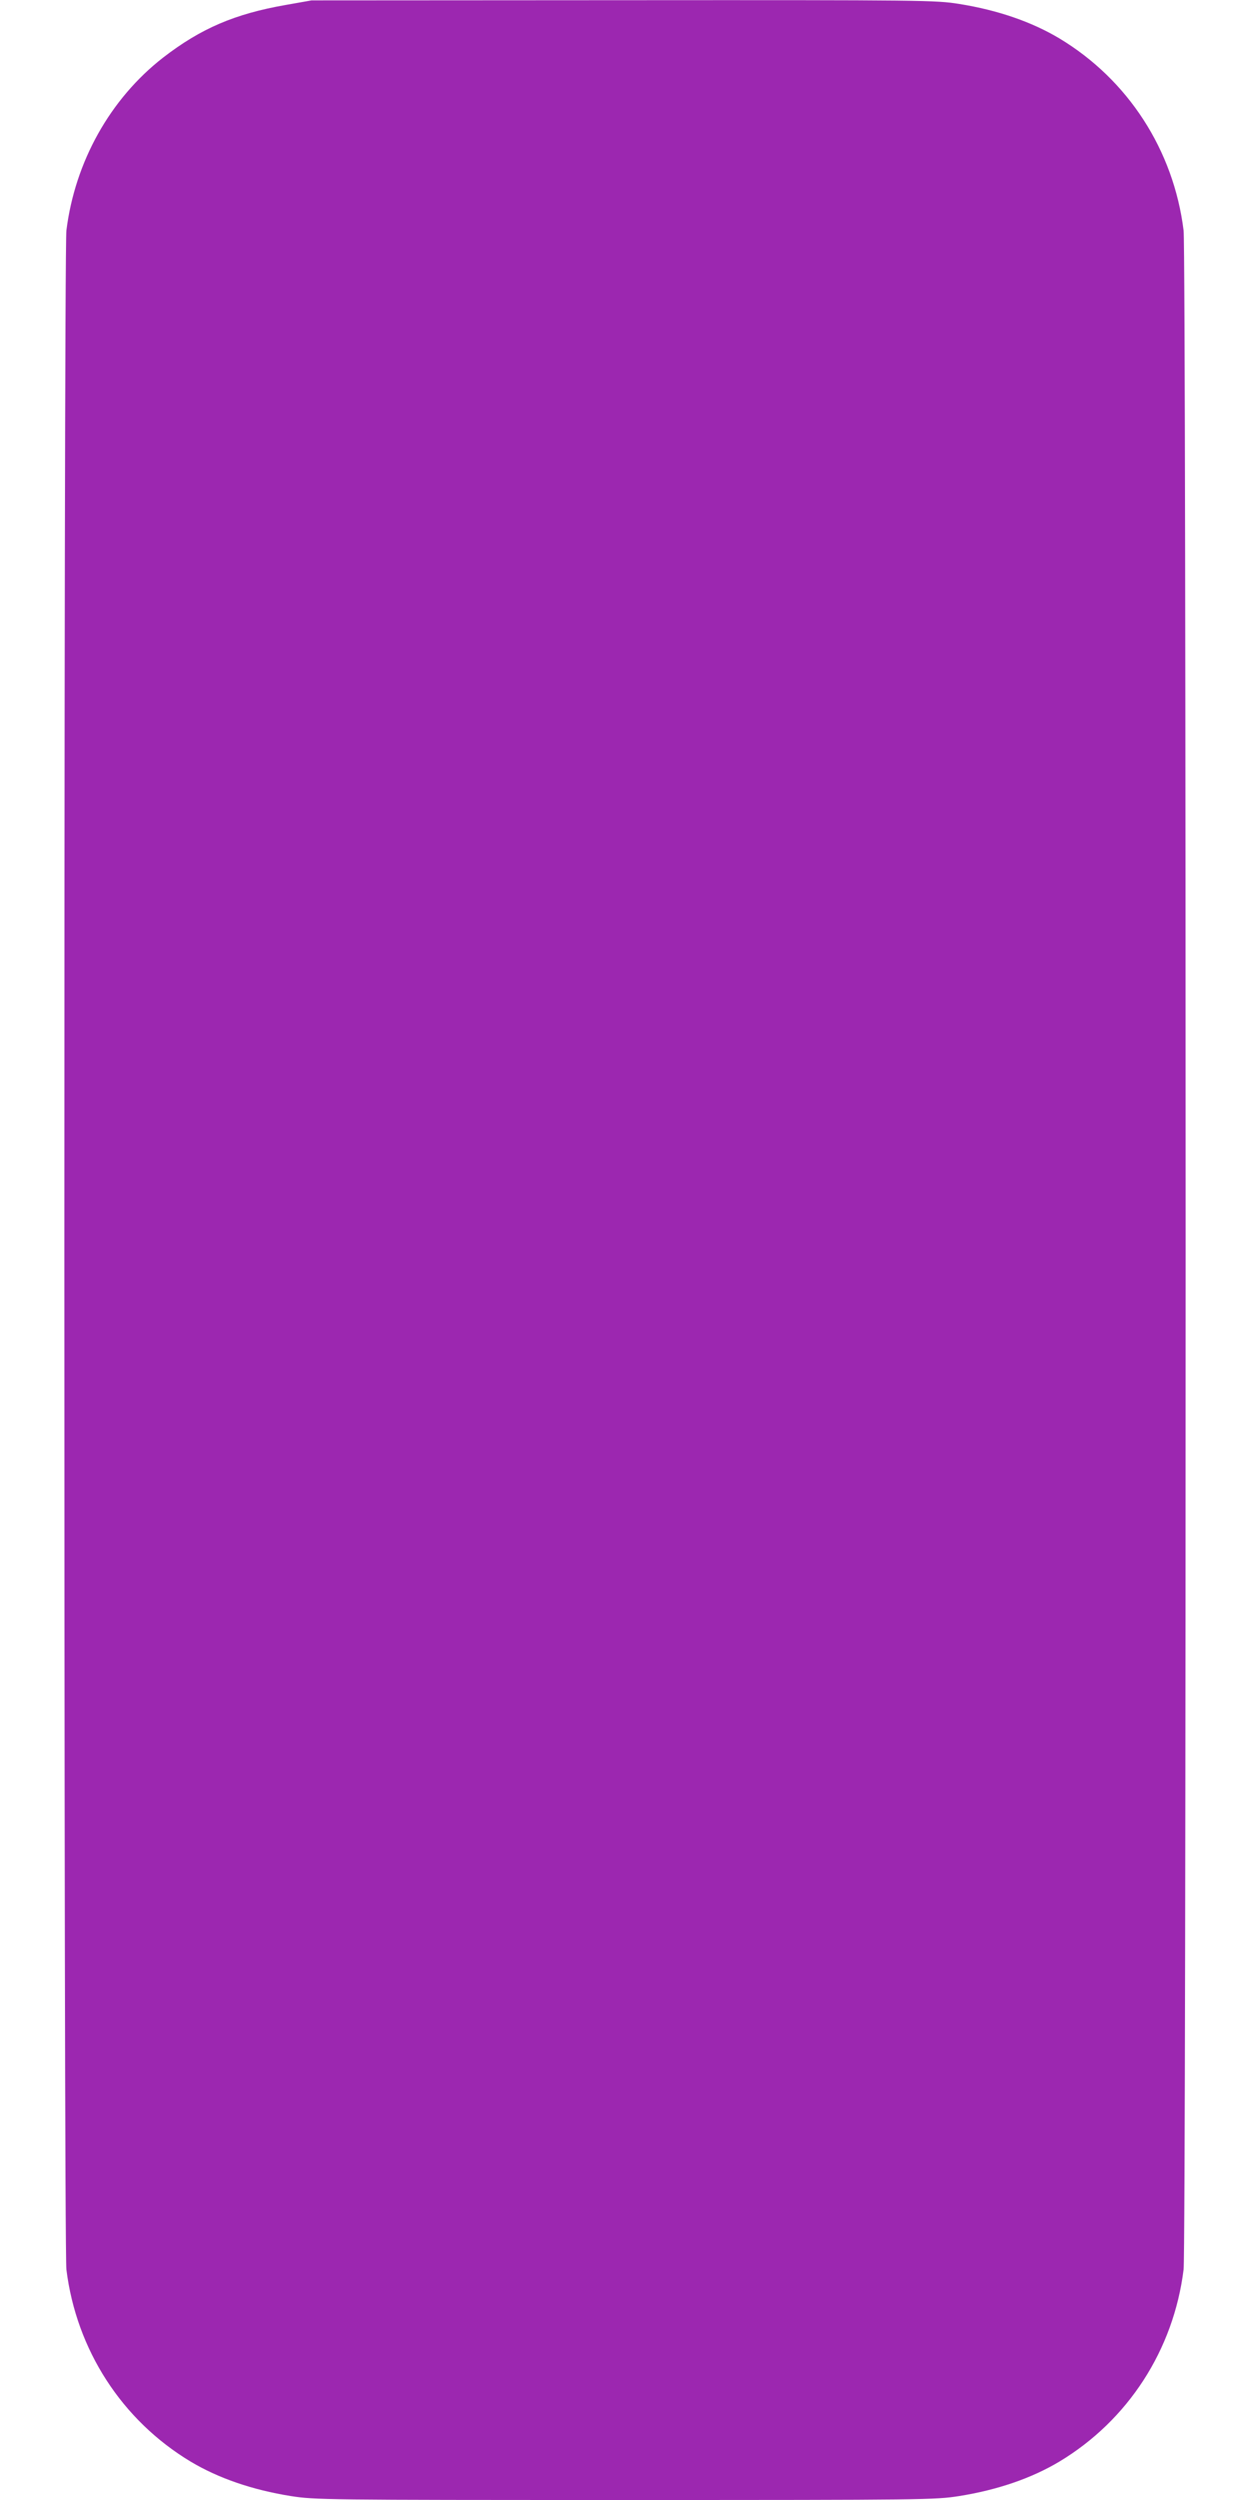 <?xml version="1.0" standalone="no"?>
<!DOCTYPE svg PUBLIC "-//W3C//DTD SVG 20010904//EN"
 "http://www.w3.org/TR/2001/REC-SVG-20010904/DTD/svg10.dtd">
<svg version="1.0" xmlns="http://www.w3.org/2000/svg"
 width="640pt" height="1280pt" viewBox="0 0 640 1280"
 preserveAspectRatio="xMidYMid meet">
<g transform="translate(0,1280) scale(0.1,-0.1)"
fill="#9c27b0" stroke="none">
<path d="M1465 12775 c-264 -46 -437 -121 -630 -270 -271 -211 -451 -533 -495
-885 -14 -118 -14 -10322 0 -10440 51 -411 284 -772 637 -984 141 -84 313
-144 513 -176 122 -19 168 -20 1710 -20 1542 0 1588 1 1710 20 200 32 372 92
513 176 353 212 586 573 637 984 14 118 14 10322 0 10440 -51 411 -284 772
-637 984 -141 84 -313 144 -513 176 -122 19 -166 20 -1720 19 l-1595 -1 -130
-23z"/>
</g>
</svg>
